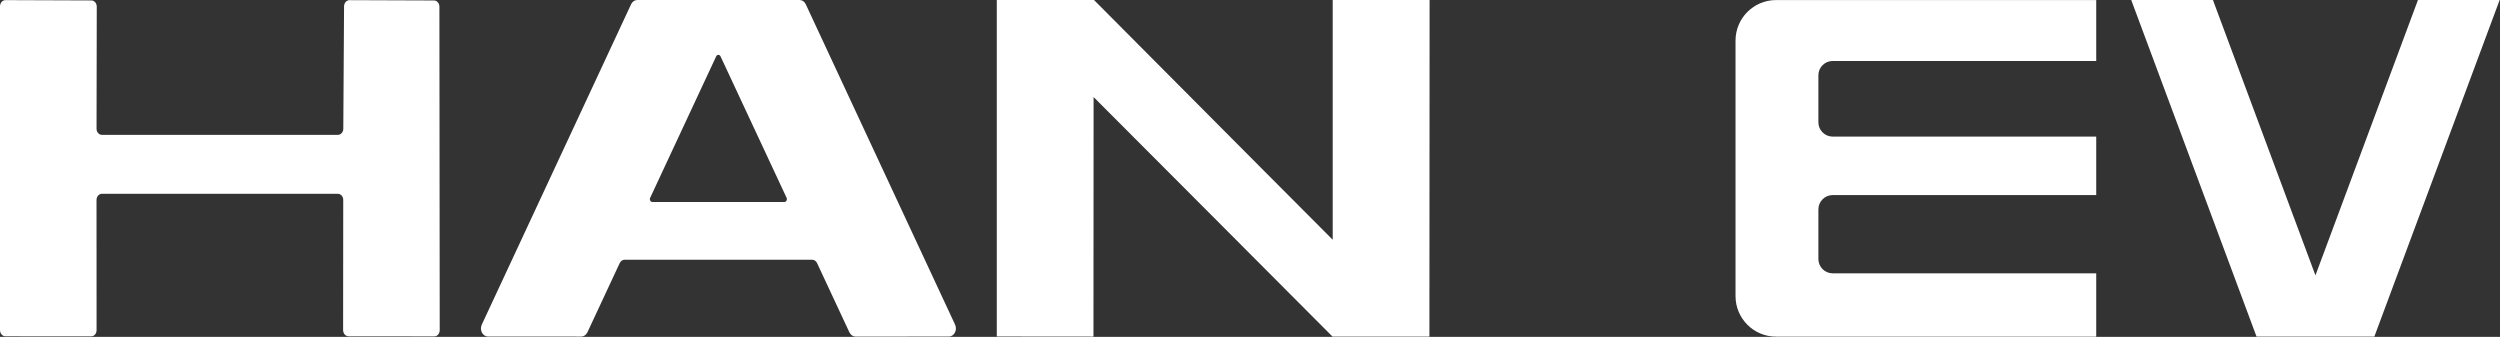 <svg width="1781" height="240" viewBox="0 0 1781 240" fill="none" xmlns="http://www.w3.org/2000/svg">
<rect x="0" y="0" width="1781" height="240" fill="#333333" stroke="none"/>
<path d="M1295.42 184.455V149.167C1295.42 143.54 1299.99 138.972 1305.61 138.972H1493.35V97.314H1305.61C1299.99 97.314 1295.42 92.745 1295.42 87.119V53.631C1295.42 48.004 1299.99 43.436 1305.61 43.436H1493.35V0.045H1265.26C1249.33 0.045 1236.39 12.963 1236.39 28.92V210.944C1236.39 226.878 1249.3 239.819 1265.26 239.819H1493.35V194.718H1305.61C1299.99 194.718 1295.42 190.149 1295.42 184.523V184.455Z" fill="white"/>
<path d="M1722.55 0L1649.52 196.181L1576.49 0H1518.29L1607.55 239.774H1633.29H1665.75H1691.49L1780.75 0H1722.55Z" fill="white"/>
<path fill-rule="evenodd" clip-rule="evenodd" d="M248.281 239.594L309.428 239.639C311.544 239.639 313.254 237.658 313.254 235.205L313.029 4.749C313.029 2.318 311.319 0.338 309.203 0.338L248.956 0.113C246.841 0.113 245.13 2.071 245.108 4.501L244.568 91.688C244.568 94.118 242.835 96.076 240.742 96.076H72.603C70.487 96.076 68.754 94.096 68.777 91.643L68.934 4.749C68.934 2.318 67.224 0.315 65.109 0.315L3.848 0.09C1.733 0.09 0 2.071 0 4.524V235.138C0 237.568 1.71 239.571 3.826 239.571L64.973 239.616C67.089 239.616 68.822 237.636 68.799 235.183L68.754 142.483C68.754 140.029 70.465 138.049 72.58 138.049H240.674C242.79 138.049 244.523 140.029 244.523 142.483L244.433 235.138C244.433 237.568 246.143 239.571 248.258 239.571" fill="white"/>
<path fill-rule="evenodd" clip-rule="evenodd" d="M1018.44 0L1018.31 239.774H1018.2H949.261L863.155 153.398L779.074 69.137L778.984 239.774L710.117 239.706V0H779.366L898.781 119.999L949.418 170.794V0H1018.44Z" fill="white"/>
<path fill-rule="evenodd" clip-rule="evenodd" d="M605.106 236.736L582.083 187.449C581.385 185.941 580.035 185.018 578.55 185.018H445.002C443.517 185.018 442.166 185.963 441.469 187.449L418.468 236.736C417.59 238.604 415.902 239.774 414.079 239.774L347.621 239.729C343.84 239.729 341.432 235.07 343.232 231.244L449.593 3.038C450.471 1.17 452.159 0 453.982 0H569.615C571.461 0 573.148 1.17 574.026 3.038L680.387 231.244C682.188 235.093 679.757 239.751 675.999 239.751L609.54 239.796C607.694 239.796 606.007 238.626 605.151 236.758M464.739 143.9H558.812C560.14 143.9 560.995 142.257 560.365 140.907L513.306 40.15C512.631 38.732 510.876 38.732 510.201 40.15L463.186 140.907C462.556 142.257 463.412 143.9 464.739 143.9Z" fill="white"/>
</svg>
